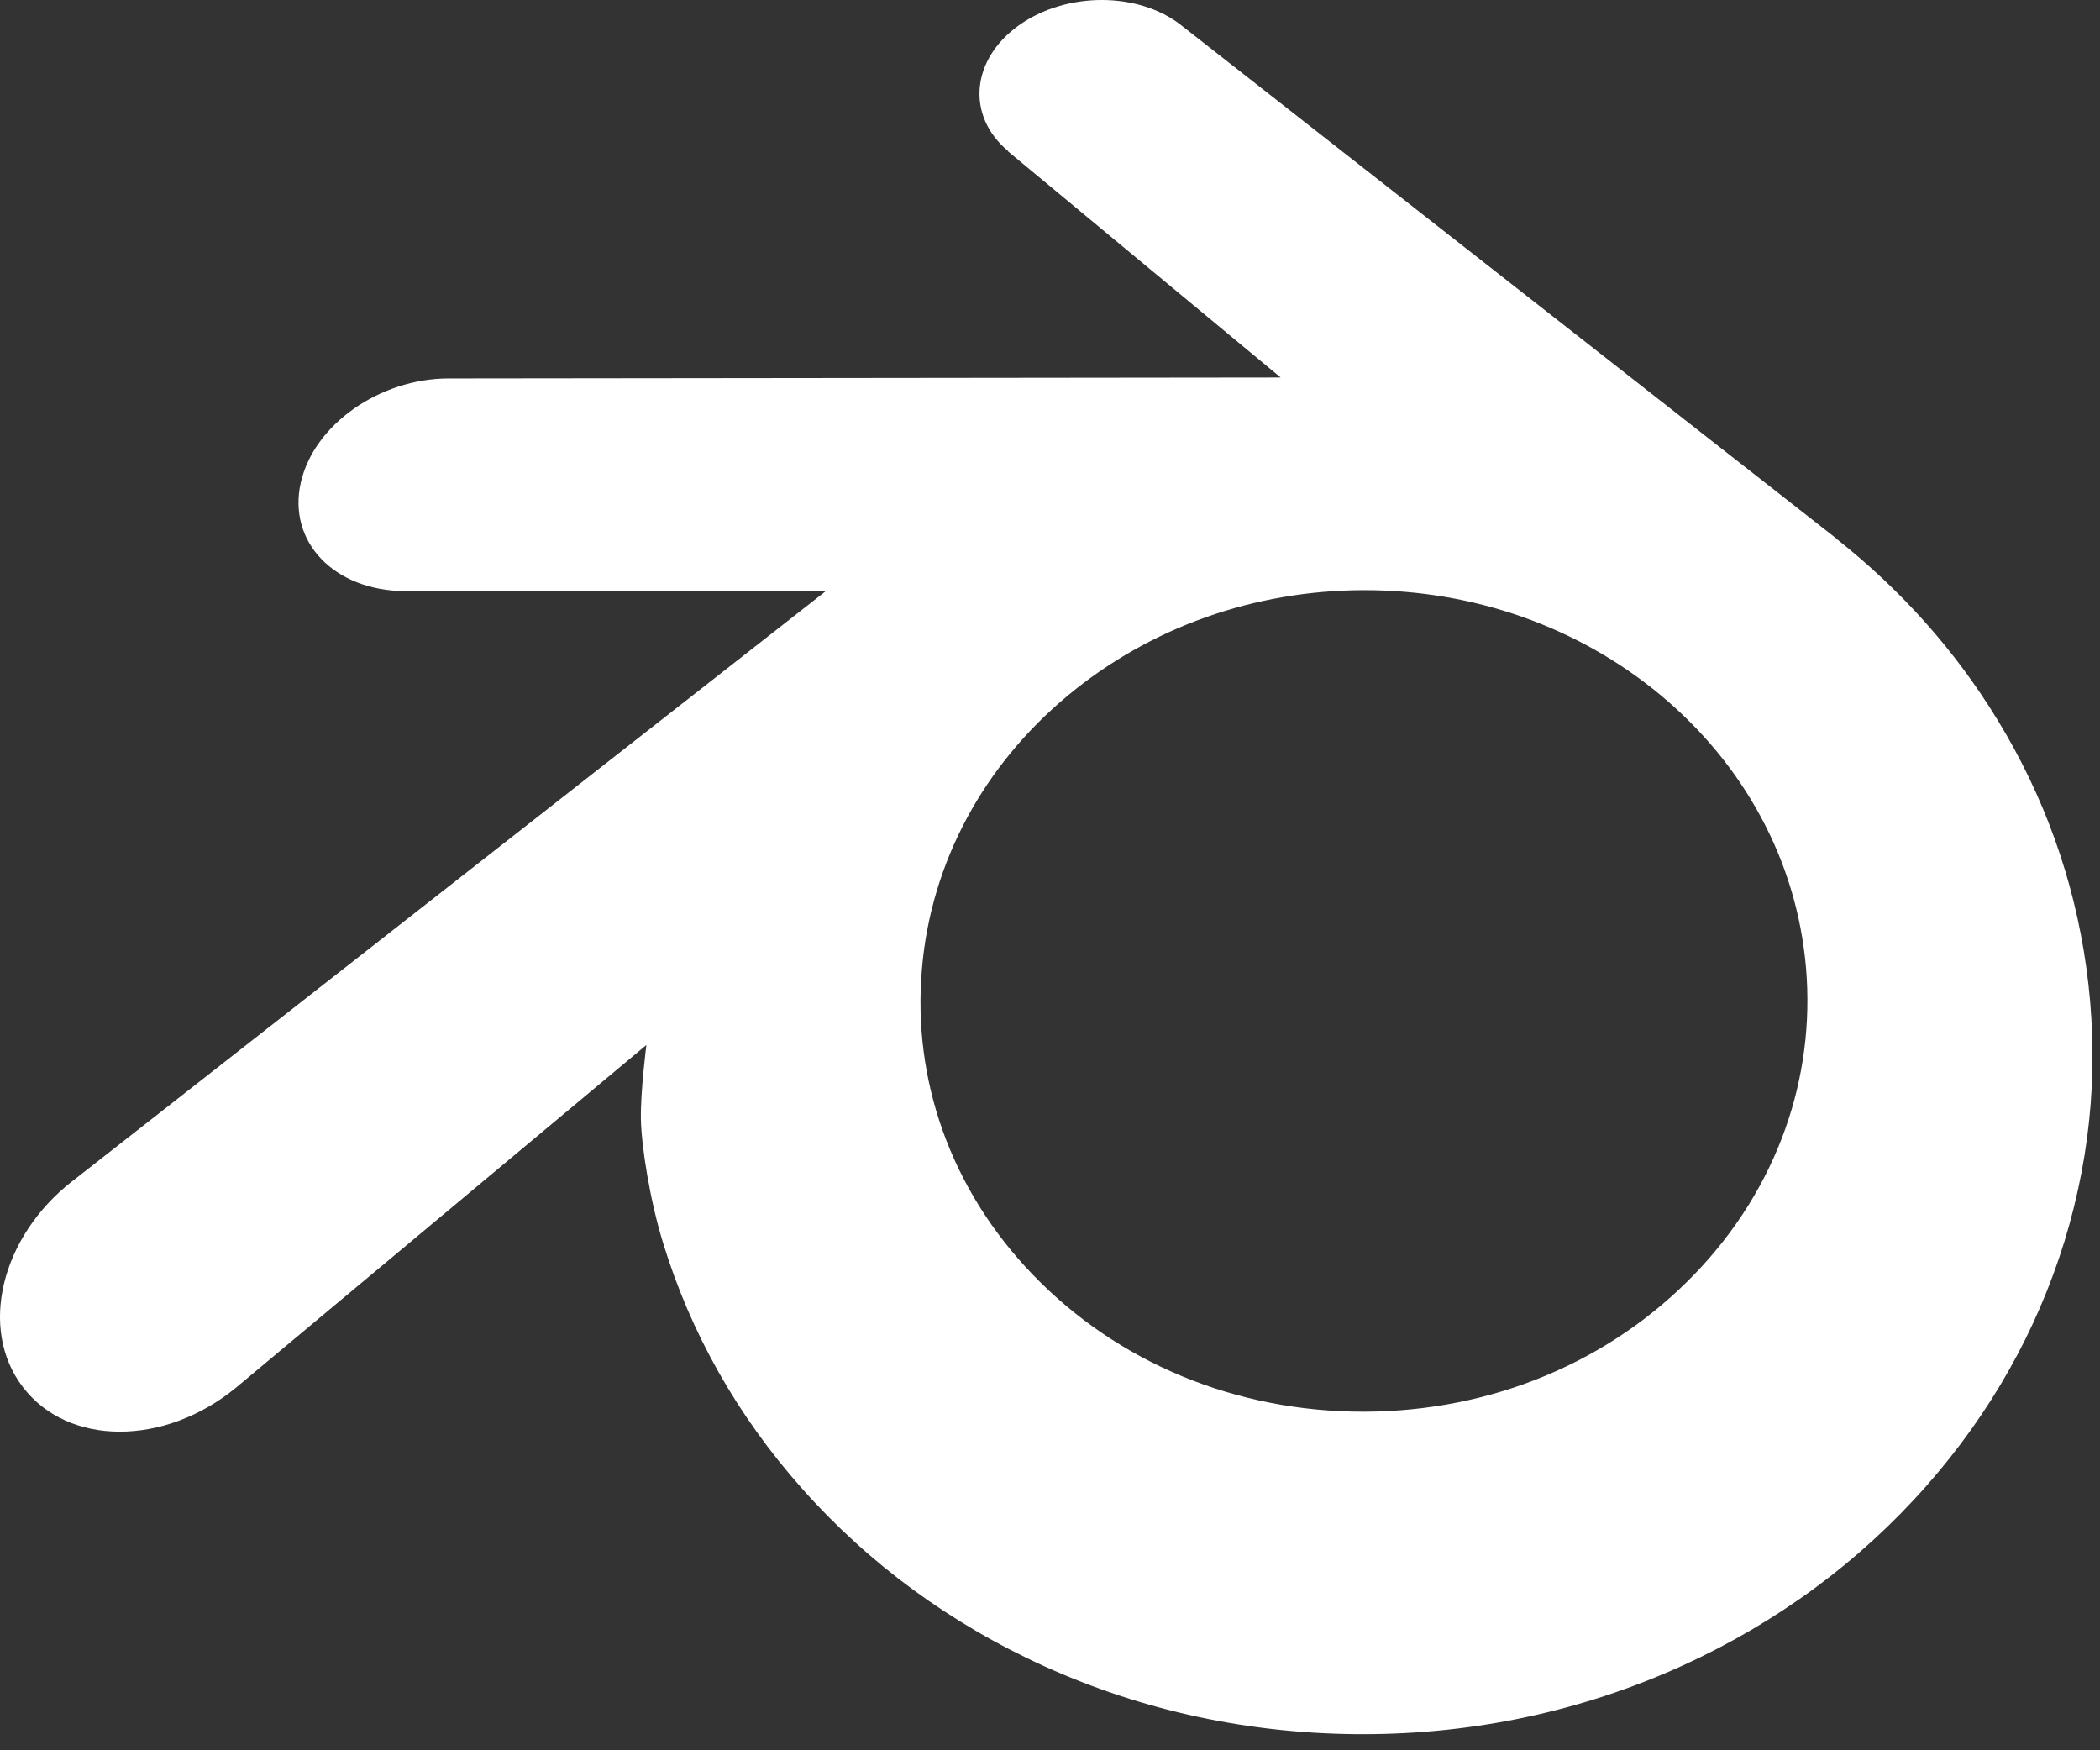 <?xml version="1.0" encoding="utf-8"?>
<svg xmlns="http://www.w3.org/2000/svg" fill="none" height="100%" overflow="visible" preserveAspectRatio="none" style="display: block;" viewBox="0 0 54 45" width="100%">
<rect x="0" y="0" width="54" height="45" fill="#333333" stroke="none"/>
<path d="M16.48 28.768C16.493 29.484 16.717 30.877 17.053 31.964C17.759 34.265 18.956 36.394 20.623 38.27C22.333 40.198 24.439 41.747 26.871 42.847C29.428 44.002 32.198 44.59 35.076 44.586C37.949 44.582 40.719 43.982 43.276 42.818C45.708 41.708 47.812 40.152 49.519 38.222C51.185 36.339 52.38 34.206 53.089 31.905C53.444 30.742 53.669 29.562 53.76 28.378C53.848 27.211 53.811 26.043 53.648 24.875C53.331 22.6 52.56 20.466 51.372 18.52C50.285 16.732 48.884 15.166 47.219 13.849L47.222 13.846L30.414 0.681C30.399 0.669 30.387 0.657 30.37 0.646C29.268 -0.218 27.413 -0.215 26.2 0.651C24.974 1.526 24.834 2.973 25.925 3.886L25.92 3.891L32.931 9.706L11.563 9.73H11.535C9.769 9.731 8.071 10.914 7.735 12.407C7.39 13.929 8.589 15.191 10.425 15.198L10.423 15.205L21.253 15.184L1.927 30.316C1.902 30.334 1.876 30.354 1.853 30.372C0.03 31.796 -0.56 34.164 0.589 35.663C1.754 37.187 4.232 37.19 6.074 35.672L16.622 26.866C16.622 26.866 16.468 28.055 16.48 28.768ZM43.584 32.749C41.411 35.007 38.368 36.288 35.076 36.295C31.779 36.301 28.736 35.032 26.563 32.777C25.501 31.678 24.721 30.414 24.24 29.067C23.768 27.744 23.585 26.339 23.706 24.922C23.821 23.537 24.226 22.215 24.871 21.019C25.505 19.844 26.378 18.782 27.456 17.884C29.569 16.128 32.258 15.177 35.071 15.173C37.887 15.169 40.575 16.111 42.689 17.861C43.765 18.756 44.637 19.814 45.271 20.988C45.919 22.182 46.321 23.499 46.441 24.888C46.56 26.303 46.377 27.706 45.905 29.03C45.423 30.381 44.646 31.645 43.584 32.749Z" fill="white" id="Vector"/>
</svg>